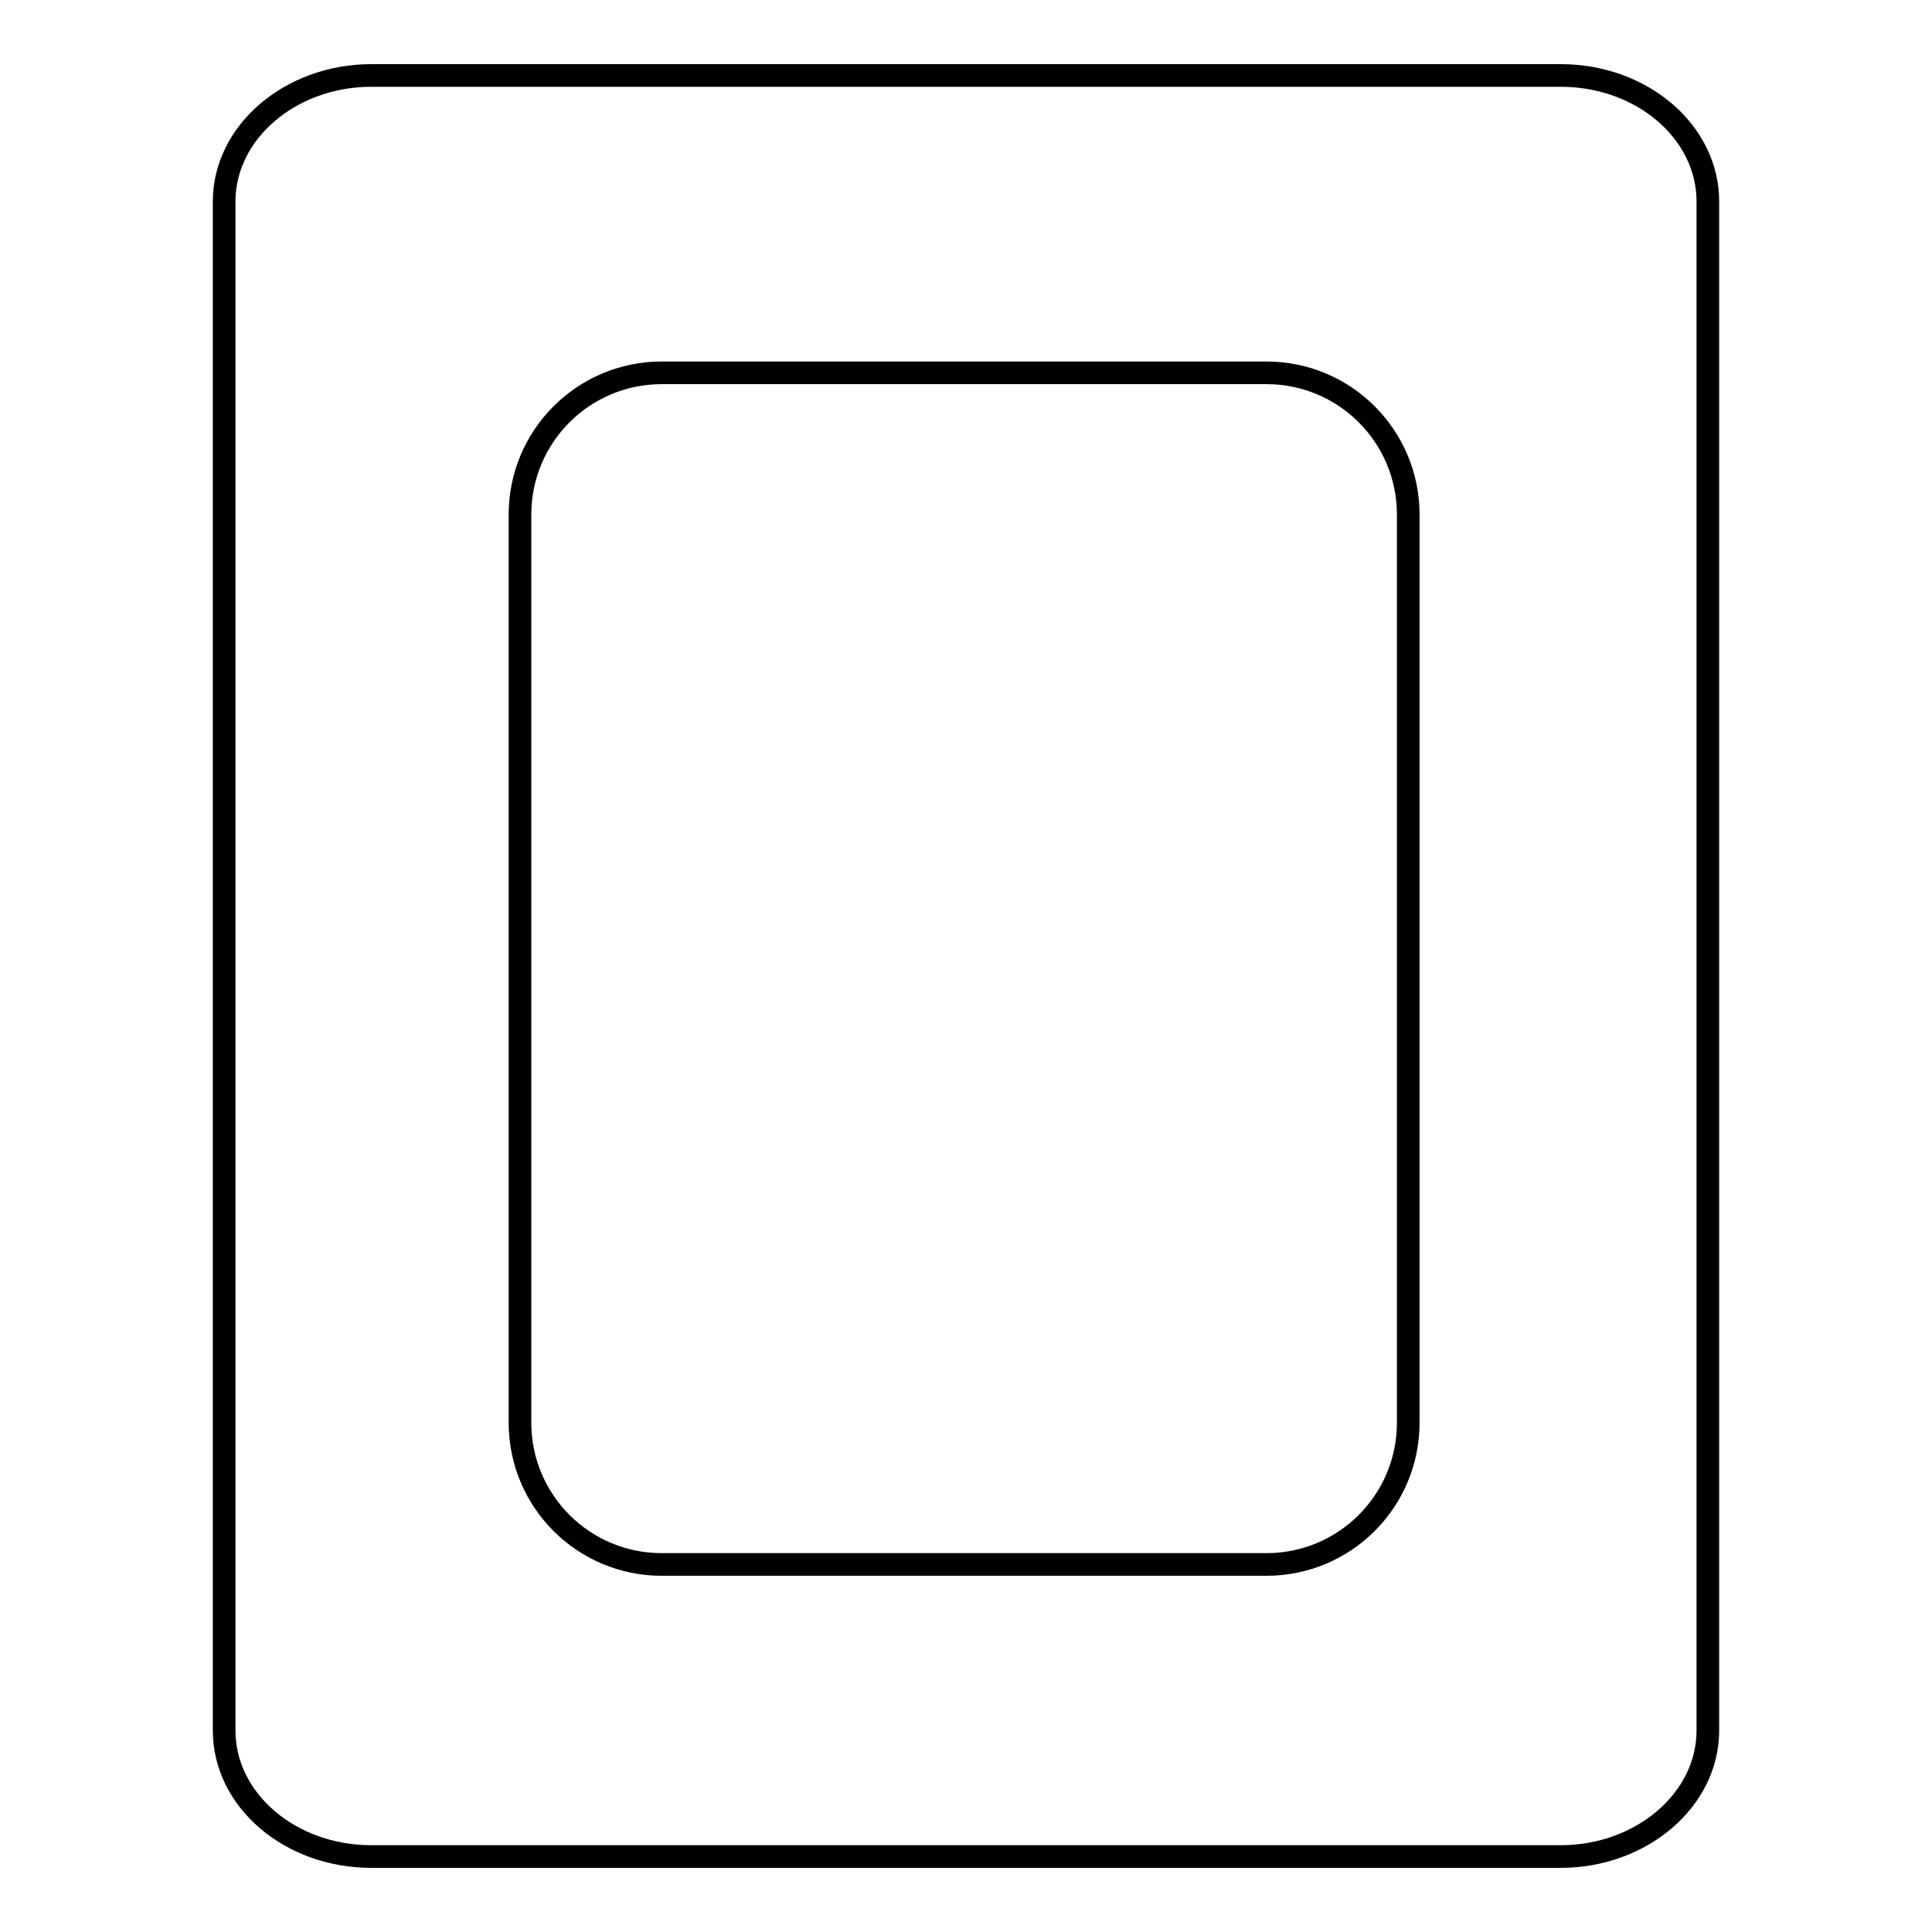 <?xml version="1.0" encoding="utf-8"?>
<!-- Svg Vector Icons : http://www.onlinewebfonts.com/icon -->
<!DOCTYPE svg PUBLIC "-//W3C//DTD SVG 1.1//EN" "http://www.w3.org/Graphics/SVG/1.1/DTD/svg11.dtd">
<svg version="1.1" xmlns="http://www.w3.org/2000/svg" xmlns:xlink="http://www.w3.org/1999/xlink" x="0px" y="0px" viewBox="0 0 256 256" enable-background="new 0 0 256 256" xml:space="preserve">
<g><g><path stroke-width="3" fill-opacity="0" stroke="#000000"  d="M206.8,10H49.2c-10.7,0-19.5,7.5-19.5,16.7v202.6c0,9.2,8.7,16.7,19.5,16.7h157.6c10.7,0,19.5-7.5,19.5-16.7V26.7C226.3,17.5,217.6,10,206.8,10z M186.6,188.5c0,10.4-8.4,18.8-18.8,18.8H87.7c-10.4,0-18.8-8.4-18.8-18.8V68.2c0-10.4,8.4-18.8,18.8-18.8h80.1c10.4,0,18.8,8.4,18.8,18.8V188.5z"/></g></g>
</svg>